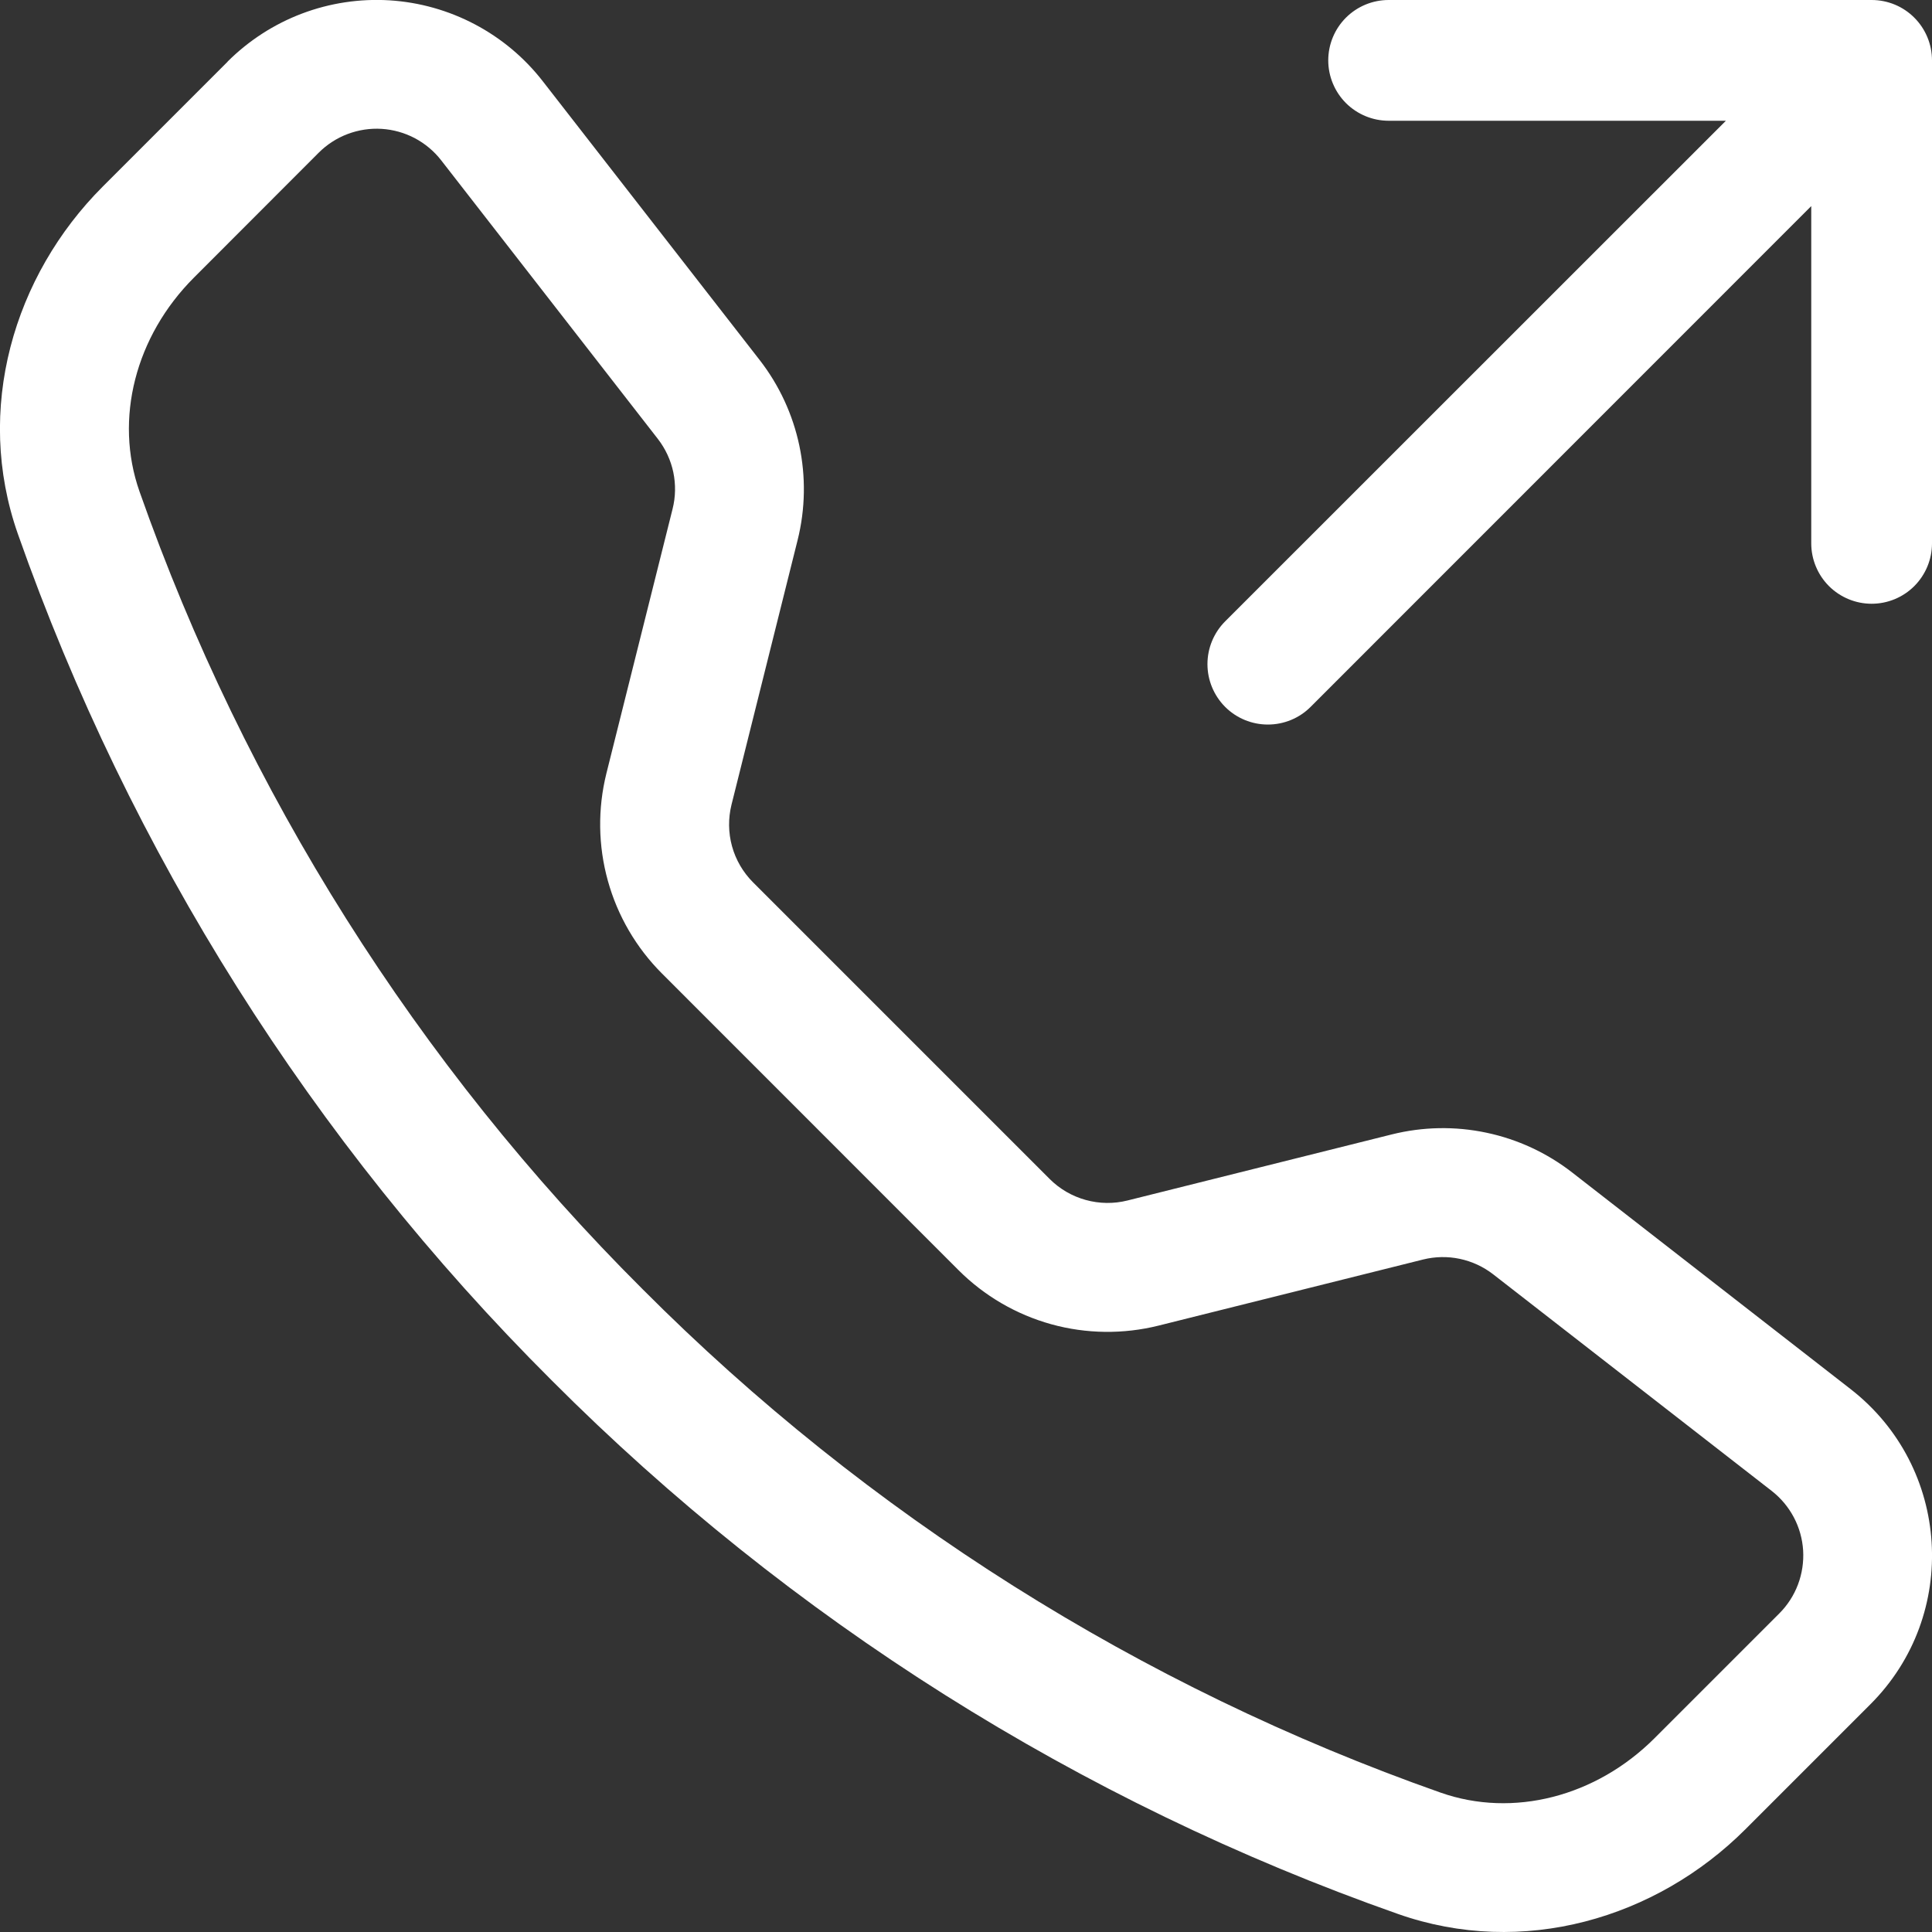 <svg width="40" height="40" viewBox="0 0 40 40" fill="none" xmlns="http://www.w3.org/2000/svg">
<rect x="0" y="0" width="40" height="40" fill="#333333" stroke="none"/>
<g clip-path="url(#clip0_16638_25755)">
<path d="M9.135 3.32C8.988 3.13 8.801 2.974 8.589 2.861C8.376 2.749 8.142 2.683 7.902 2.668C7.662 2.653 7.422 2.69 7.197 2.775C6.972 2.86 6.768 2.992 6.598 3.162L4.013 5.75C2.805 6.96 2.36 8.672 2.888 10.175C5.077 16.394 8.638 22.04 13.308 26.695C17.962 31.364 23.609 34.925 29.828 37.115C31.33 37.642 33.043 37.197 34.253 35.99L36.838 33.405C37.008 33.235 37.14 33.031 37.225 32.806C37.31 32.581 37.346 32.34 37.332 32.1C37.317 31.86 37.251 31.626 37.139 31.414C37.026 31.201 36.87 31.015 36.68 30.867L30.913 26.382C30.71 26.225 30.474 26.116 30.223 26.063C29.972 26.01 29.712 26.015 29.463 26.077L23.988 27.445C23.257 27.627 22.491 27.618 21.765 27.417C21.039 27.215 20.378 26.83 19.845 26.297L13.705 20.155C13.172 19.622 12.786 18.961 12.585 18.235C12.383 17.509 12.373 16.743 12.555 16.012L13.925 10.537C13.988 10.288 13.992 10.028 13.94 9.777C13.887 9.526 13.777 9.29 13.62 9.087L9.135 3.32ZM4.71 1.277C5.148 0.84 5.673 0.5 6.252 0.281C6.831 0.062 7.45 -0.031 8.067 0.007C8.685 0.046 9.287 0.216 9.834 0.505C10.381 0.794 10.861 1.196 11.24 1.685L15.725 7.45C16.548 8.507 16.838 9.885 16.513 11.185L15.145 16.66C15.075 16.943 15.078 17.24 15.156 17.522C15.234 17.804 15.384 18.06 15.59 18.267L21.733 24.41C21.94 24.617 22.197 24.766 22.479 24.844C22.761 24.922 23.059 24.926 23.343 24.855L28.815 23.487C29.457 23.327 30.126 23.314 30.773 23.451C31.421 23.587 32.028 23.869 32.55 24.275L38.315 28.76C40.388 30.372 40.578 33.435 38.723 35.287L36.138 37.872C34.288 39.722 31.523 40.535 28.945 39.627C22.348 37.306 16.358 33.529 11.42 28.577C6.468 23.64 2.692 17.651 0.37 11.055C-0.535 8.48 0.278 5.712 2.128 3.862L4.713 1.277H4.71ZM27.5 1.25C27.5 0.918 27.632 0.6 27.866 0.366C28.101 0.131 28.419 -0 28.75 -0H38.75C39.082 -0 39.4 0.131 39.634 0.366C39.868 0.6 40 0.918 40 1.25V11.25C40 11.581 39.868 11.899 39.634 12.134C39.4 12.368 39.082 12.5 38.75 12.5C38.419 12.5 38.101 12.368 37.866 12.134C37.632 11.899 37.5 11.581 37.5 11.25V4.267L27.135 14.635C26.901 14.87 26.582 15.001 26.25 15.001C25.918 15.001 25.6 14.87 25.365 14.635C25.131 14.4 24.999 14.082 24.999 13.75C24.999 13.418 25.131 13.1 25.365 12.865L35.733 2.5H28.75C28.419 2.5 28.101 2.368 27.866 2.134C27.632 1.899 27.5 1.581 27.5 1.25Z" fill="white"/>
</g>
<defs>
<clipPath id="clip0_16638_25755">
<rect width="40" height="40" fill="white"/>
</clipPath>
</defs>
</svg>
